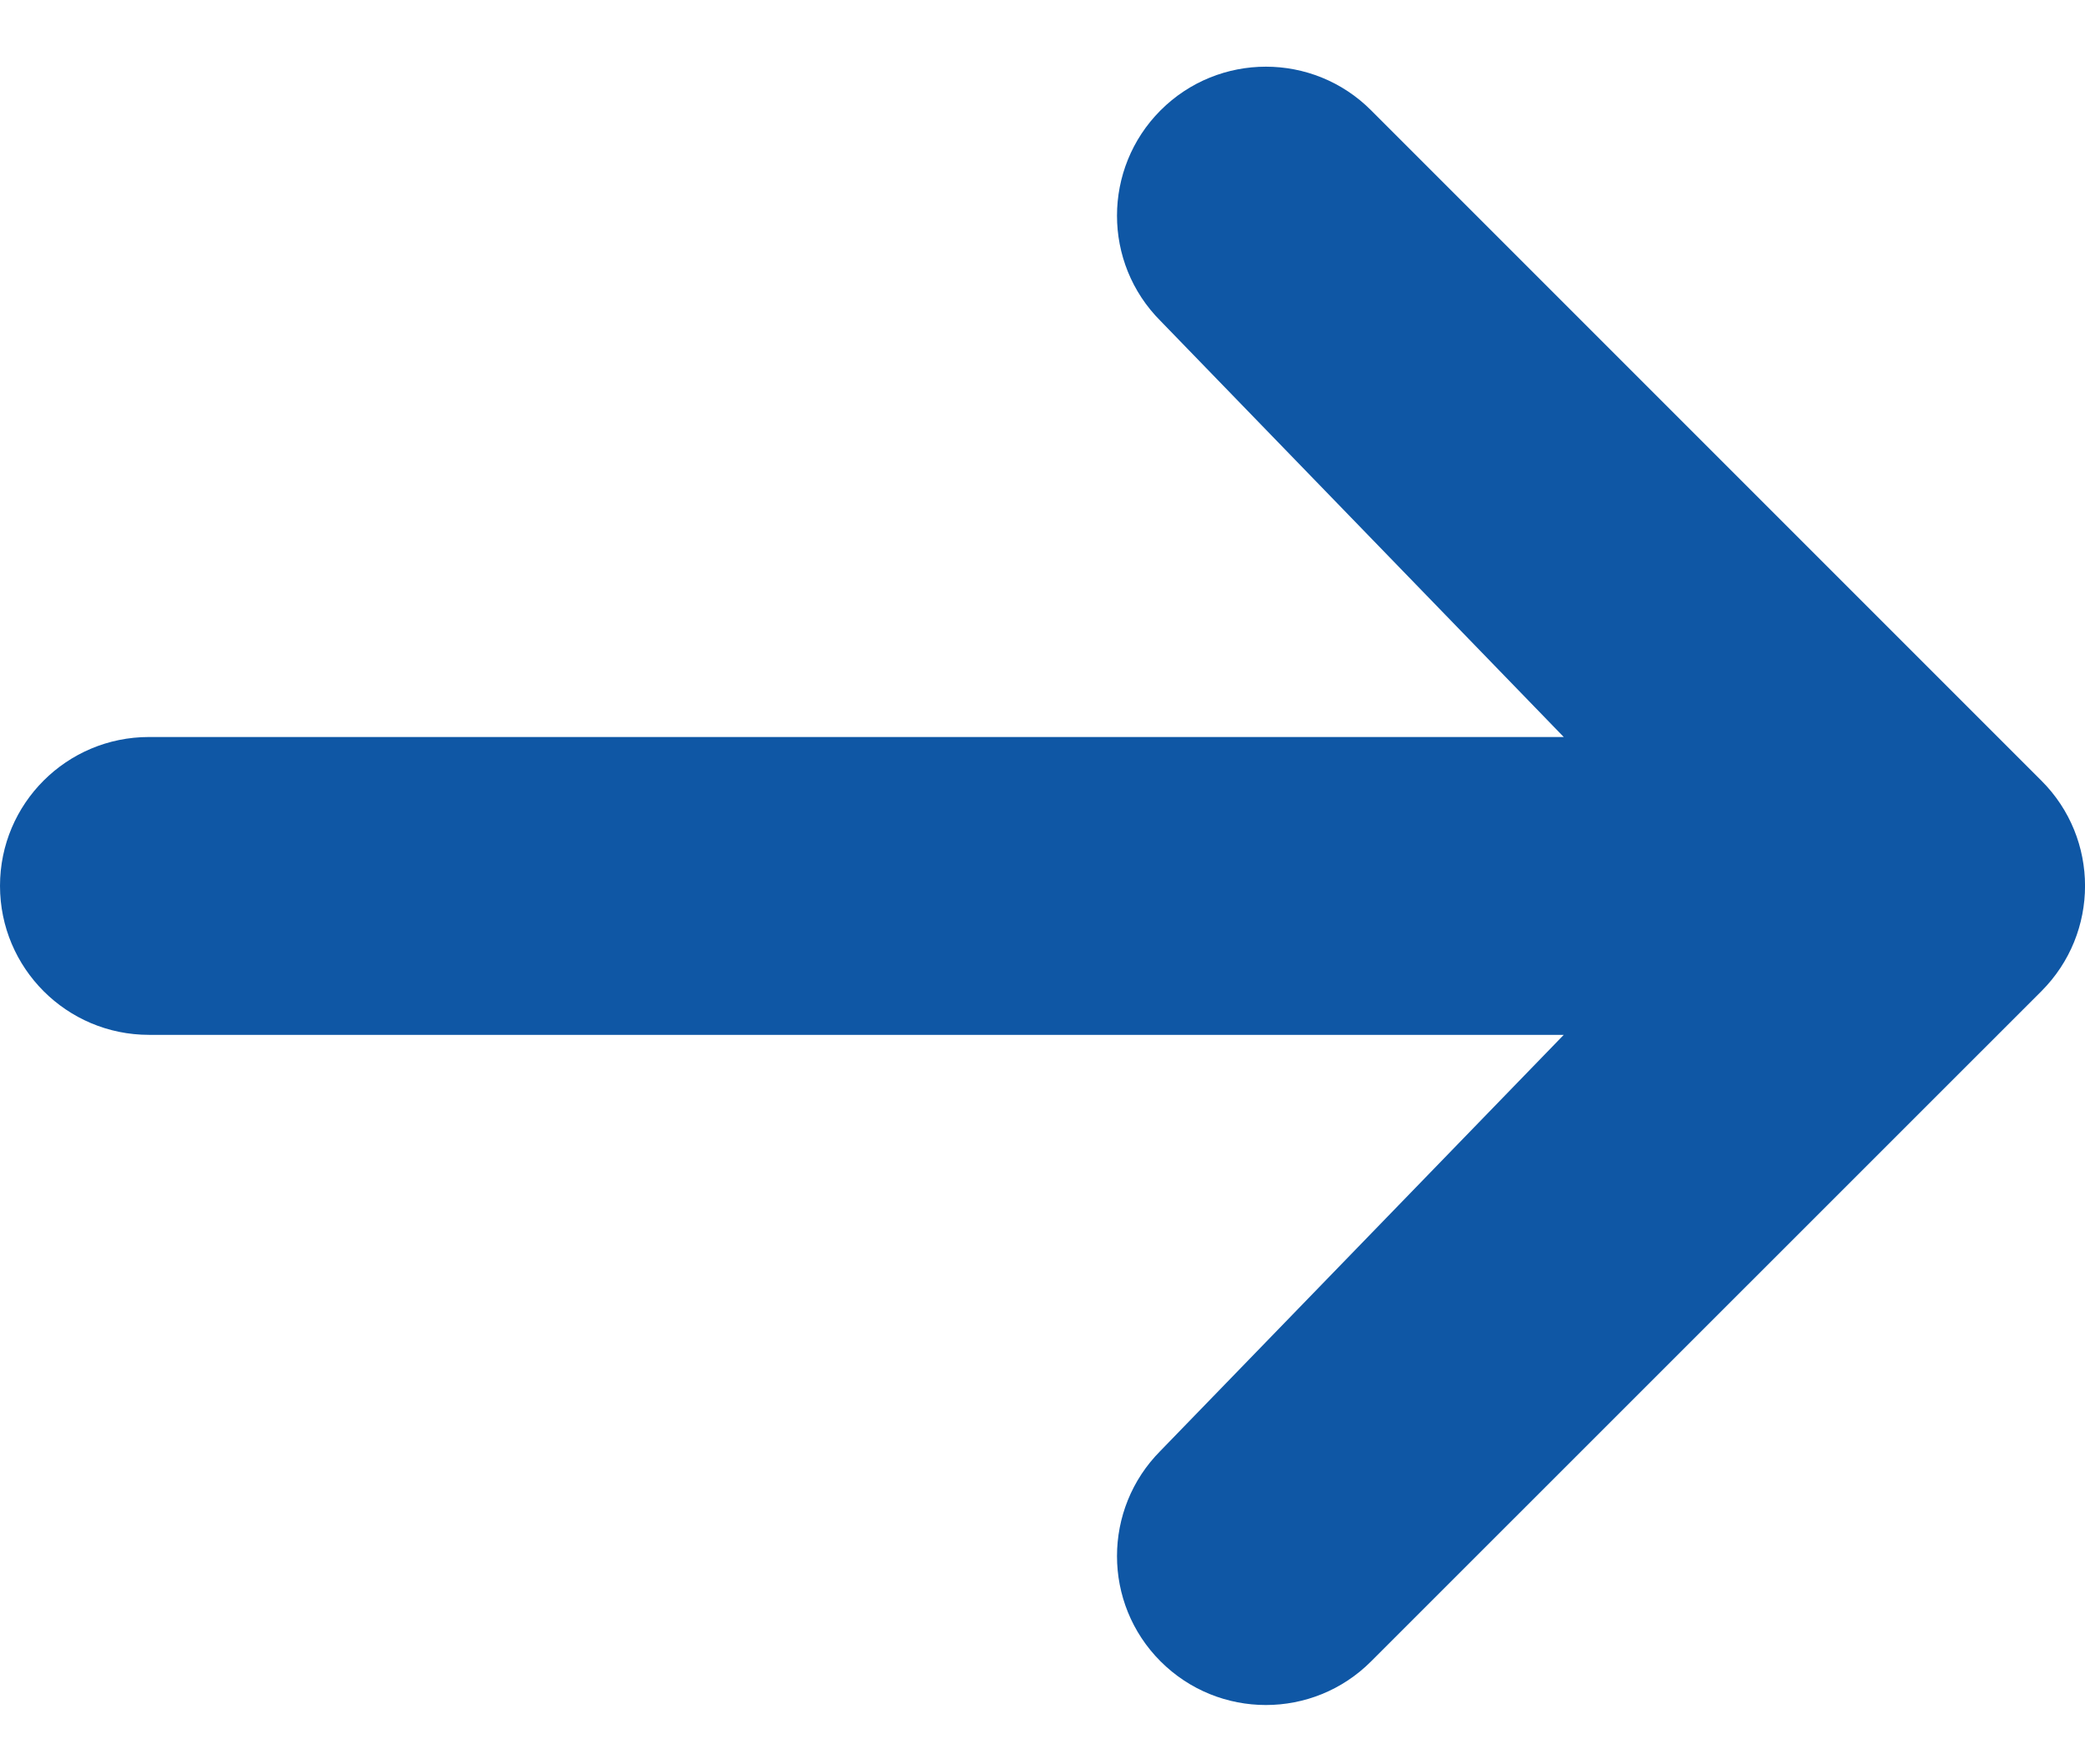 <svg width="13" height="11" viewBox="0 0 13 11" fill="none" xmlns="http://www.w3.org/2000/svg">
	<path d="M7.236 0.688C7.599 0.325 8.187 0.325 8.549 0.688L12.728 4.867C13.091 5.229 13.091 5.817 12.728 6.18L8.549 10.358C8.187 10.721 7.599 10.721 7.236 10.358C6.874 9.996 6.874 9.408 7.236 9.045L9.75 6.452H0.929C0.416 6.452 0 6.036 0 5.523C0 5.01 0.416 4.595 0.929 4.595H9.75L7.236 2.001C6.874 1.639 6.874 1.051 7.236 0.688Z" fill="#0F57A5"/>
</svg>
